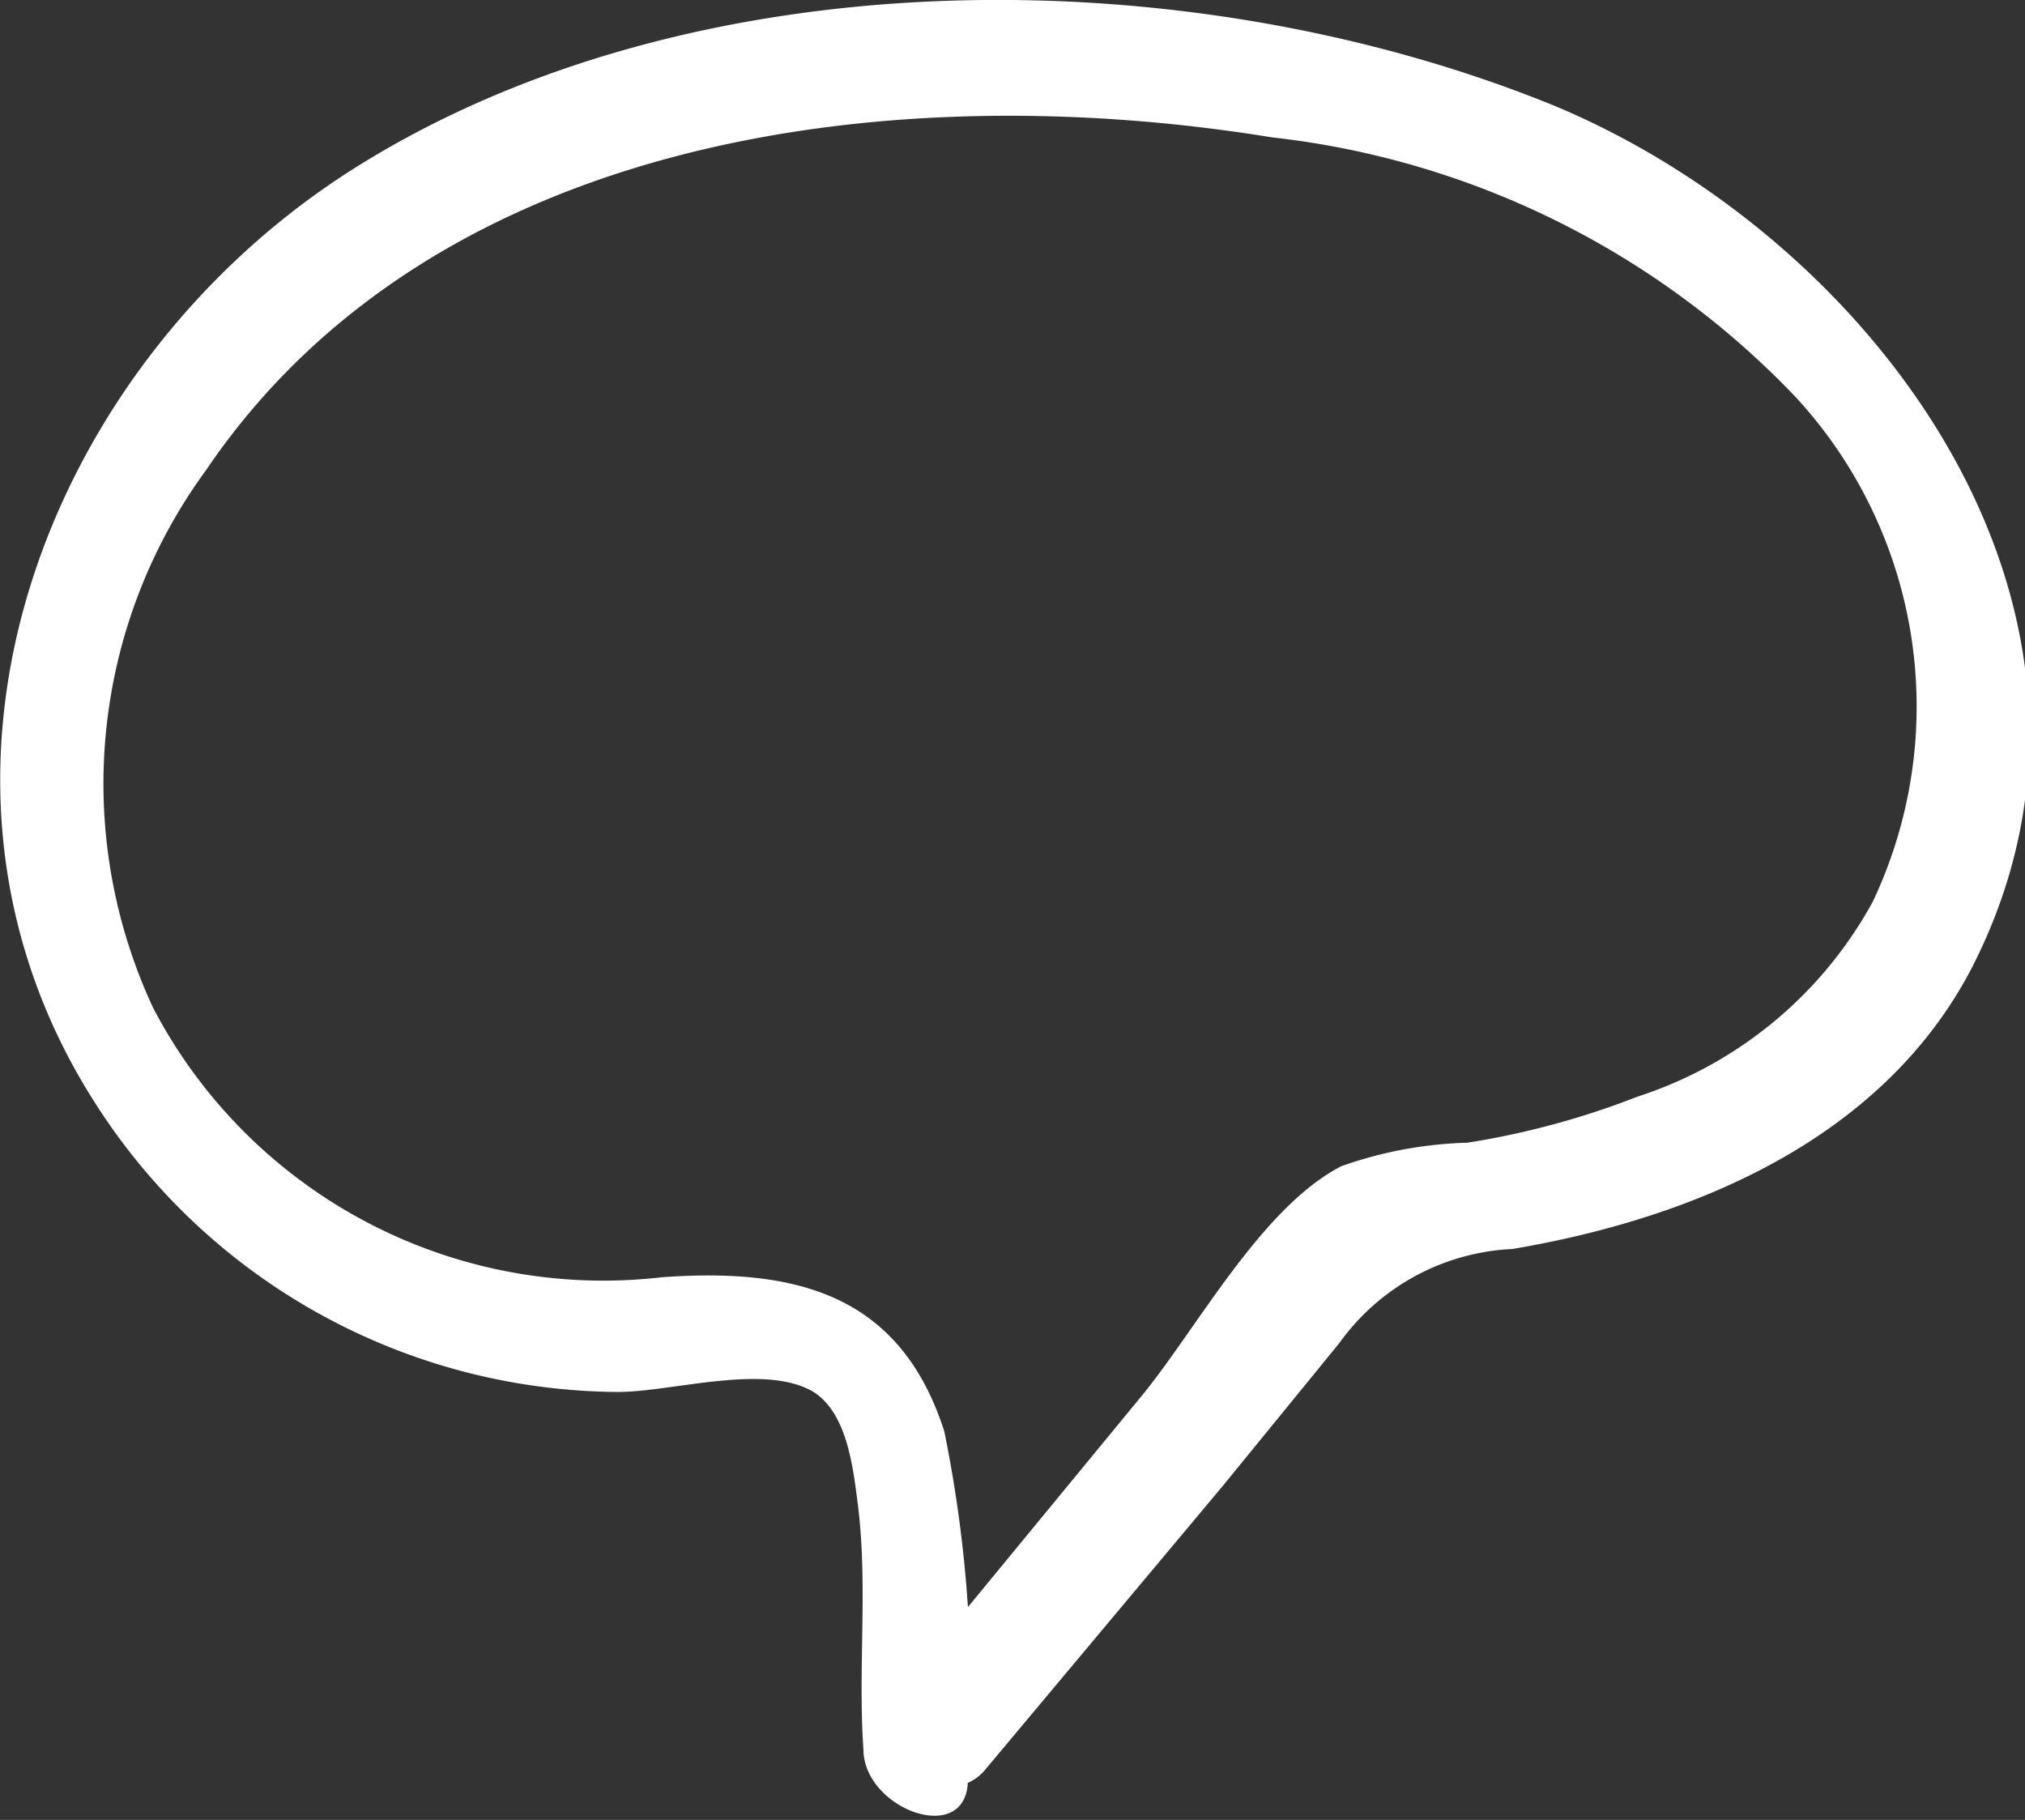 <svg xmlns="http://www.w3.org/2000/svg" viewBox="0 0 21.53 19.35"><rect x="0" y="0" width="21.53" height="19.35" fill="#333333" stroke="none"/><g id="Layer_2" data-name="Layer 2"><g id="Diseño"><path d="M10.29,18.92a13.87,13.87,0,0,0-.25-3.7c-.47-1.47-1.59-1.74-3-1.64a5.4,5.4,0,0,1-5.41-2.86A5.64,5.64,0,0,1,2.19,5C4.62,1.41,9.53.81,13.52,1.46a9.08,9.08,0,0,1,5.57,2.76,4.85,4.85,0,0,1,.82,5.37,4.39,4.39,0,0,1-2.5,2.07,8.65,8.65,0,0,1-1.81.49,4.35,4.35,0,0,0-1.34.25c-.85.44-1.53,1.72-2.12,2.44L9.54,18c-.41.51.49,1.36.94.81L13,15.8l1.24-1.52a2.4,2.4,0,0,1,1.84-1c1.95-.33,3.95-1.18,4.89-3,1.91-3.75-1-7.71-4.43-9.15C12.63-.47,7.35-.48,3.75,1.8.47,3.88-1.2,8.25,1,11.71A6.64,6.64,0,0,0,6.57,14.8c.58,0,1.56-.31,2.08,0,.36.23.42.81.47,1.19.11.87,0,1.74.06,2.61,0,.65,1.15,1.06,1.11.28Z" style="fill:#fff"/></g></g></svg>